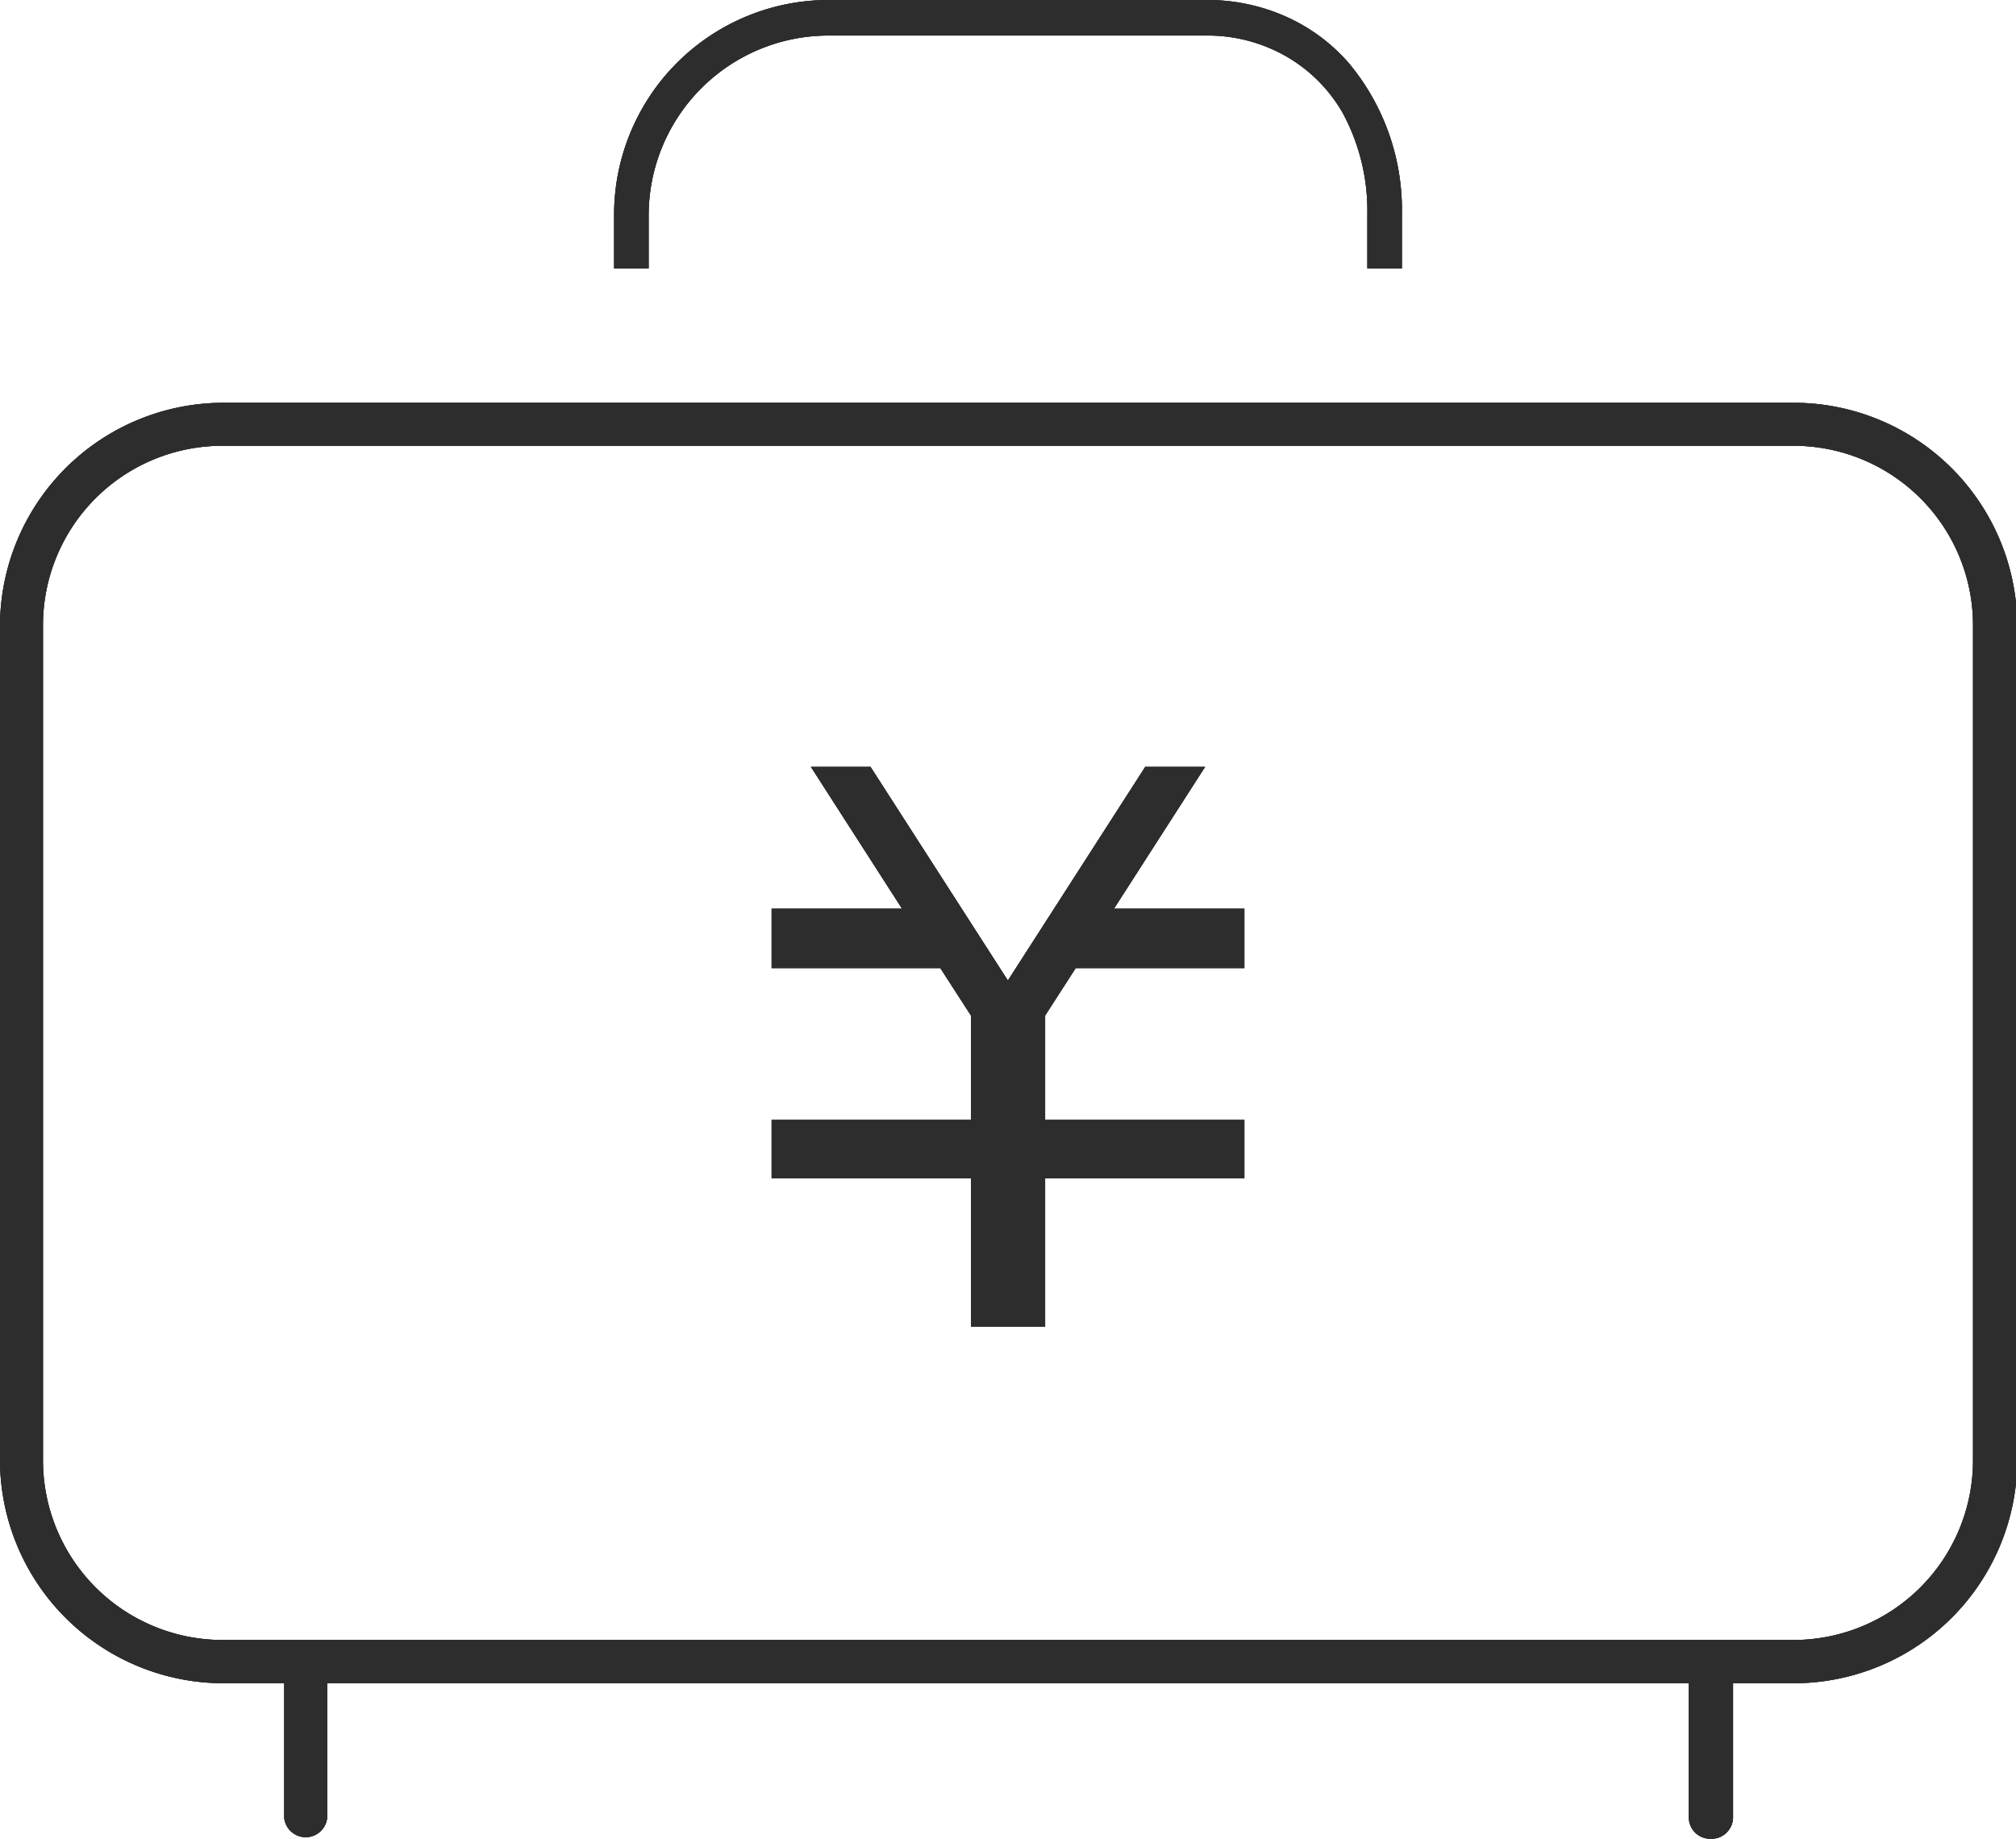 <svg xmlns="http://www.w3.org/2000/svg" viewBox="0 0 81.15 74.02"><defs><style>.cls-1{fill:#4b4b4b;}.cls-2{fill:#2d2d2d;}</style></defs><g id="Layer_2" data-name="Layer 2"><g id="レイヤー_1" data-name="レイヤー 1"><polygon class="cls-1" points="39.09 53.39 39.09 47.42 31.06 47.42 31.06 45.07 39.09 45.07 39.09 40.88 37.85 38.96 31.06 38.96 31.06 36.57 36.31 36.57 32.64 30.86 35.04 30.86 40.57 39.46 46.1 30.86 48.51 30.86 44.84 36.57 50.09 36.57 50.09 38.96 43.3 38.96 42.07 40.87 42.07 45.07 50.09 45.07 50.09 47.42 42.07 47.42 42.07 53.39 39.09 53.39"/><path class="cls-1" d="M71.34,74a.86.86,0,0,1-.86-.86V67.74H15.67v5.42a.87.87,0,0,1-1.73,0V67.74h-2.5A9,9,0,0,1,2.5,58.79V25.15a9,9,0,0,1,9-8.94H74.7a9,9,0,0,1,9,8.94V58.79a9,9,0,0,1-8.94,8.95h-2.5v5.42A.87.87,0,0,1,71.34,74ZM11.45,17.94a7.22,7.22,0,0,0-7.22,7.21V58.79A7.23,7.23,0,0,0,11.45,66H74.7a7.23,7.23,0,0,0,7.22-7.22V25.15a7.22,7.22,0,0,0-7.22-7.21Z" transform="translate(-2.5)"/><path class="cls-1" d="M57.54,10.8V8.63a8.26,8.26,0,0,0-1-4.1A6.15,6.15,0,0,0,53.75,2a6.36,6.36,0,0,0-2.69-.57H35.85a7.24,7.24,0,0,0-7.24,7.24V10.8H27.22V8.63A8.64,8.64,0,0,1,35.85,0H51.06a7.76,7.76,0,0,1,3.25.69,7.27,7.27,0,0,1,2.5,1.87,9.21,9.21,0,0,1,2.12,6.07V10.8Z" transform="translate(-2.5)"/><polygon class="cls-2" points="39.09 53.39 39.09 47.42 31.06 47.42 31.06 45.07 39.09 45.07 39.09 40.88 37.85 38.96 31.06 38.96 31.06 36.57 36.31 36.57 32.64 30.86 35.04 30.86 40.57 39.46 46.1 30.86 48.51 30.86 44.84 36.57 50.09 36.57 50.09 38.96 43.3 38.96 42.07 40.87 42.07 45.07 50.09 45.07 50.09 47.42 42.07 47.42 42.07 53.39 39.09 53.39"/><polygon class="cls-2" points="39.09 53.39 39.09 47.42 31.06 47.42 31.06 45.07 39.09 45.07 39.09 40.88 37.85 38.96 31.06 38.96 31.06 36.57 36.31 36.57 32.64 30.86 35.04 30.86 40.57 39.46 46.1 30.86 48.51 30.86 44.84 36.57 50.09 36.57 50.09 38.96 43.3 38.96 42.07 40.87 42.07 45.07 50.09 45.07 50.09 47.42 42.07 47.42 42.07 53.39 39.09 53.39"/><path class="cls-2" d="M71.34,74a.86.86,0,0,1-.86-.86V67.74H15.67v5.42a.87.87,0,0,1-1.73,0V67.74h-2.5A9,9,0,0,1,2.5,58.79V25.15a9,9,0,0,1,9-8.94H74.7a9,9,0,0,1,9,8.94V58.79a9,9,0,0,1-8.94,8.95h-2.5v5.42A.87.87,0,0,1,71.34,74ZM11.45,17.94a7.22,7.22,0,0,0-7.22,7.21V58.79A7.23,7.23,0,0,0,11.45,66H74.7a7.23,7.23,0,0,0,7.22-7.22V25.15a7.22,7.22,0,0,0-7.22-7.21Z" transform="translate(-2.5)"/><path class="cls-2" d="M71.34,74a.86.86,0,0,1-.86-.86V67.74H15.67v5.42a.87.87,0,0,1-1.73,0V67.74h-2.5A9,9,0,0,1,2.5,58.79V25.15a9,9,0,0,1,9-8.94H74.7a9,9,0,0,1,9,8.94V58.79a9,9,0,0,1-8.94,8.95h-2.5v5.42A.87.87,0,0,1,71.34,74ZM11.45,17.94a7.22,7.22,0,0,0-7.22,7.21V58.79A7.23,7.23,0,0,0,11.45,66H74.7a7.23,7.23,0,0,0,7.22-7.22V25.15a7.22,7.22,0,0,0-7.22-7.21Z" transform="translate(-2.5)"/><path class="cls-2" d="M57.54,10.8V8.63a8.26,8.26,0,0,0-1-4.1A6.15,6.15,0,0,0,53.75,2a6.36,6.36,0,0,0-2.69-.57H35.85a7.24,7.24,0,0,0-7.24,7.24V10.8H27.22V8.63A8.64,8.64,0,0,1,35.85,0H51.06a7.76,7.76,0,0,1,3.25.69,7.27,7.27,0,0,1,2.5,1.87,9.21,9.21,0,0,1,2.12,6.07V10.8Z" transform="translate(-2.5)"/><path class="cls-2" d="M57.54,10.8V8.63a8.26,8.26,0,0,0-1-4.1A6.15,6.15,0,0,0,53.75,2a6.36,6.36,0,0,0-2.69-.57H35.85a7.24,7.24,0,0,0-7.24,7.24V10.8H27.22V8.63A8.64,8.64,0,0,1,35.85,0H51.06a7.76,7.76,0,0,1,3.25.69,7.27,7.27,0,0,1,2.5,1.87,9.21,9.21,0,0,1,2.12,6.07V10.8Z" transform="translate(-2.5)"/></g></g></svg>